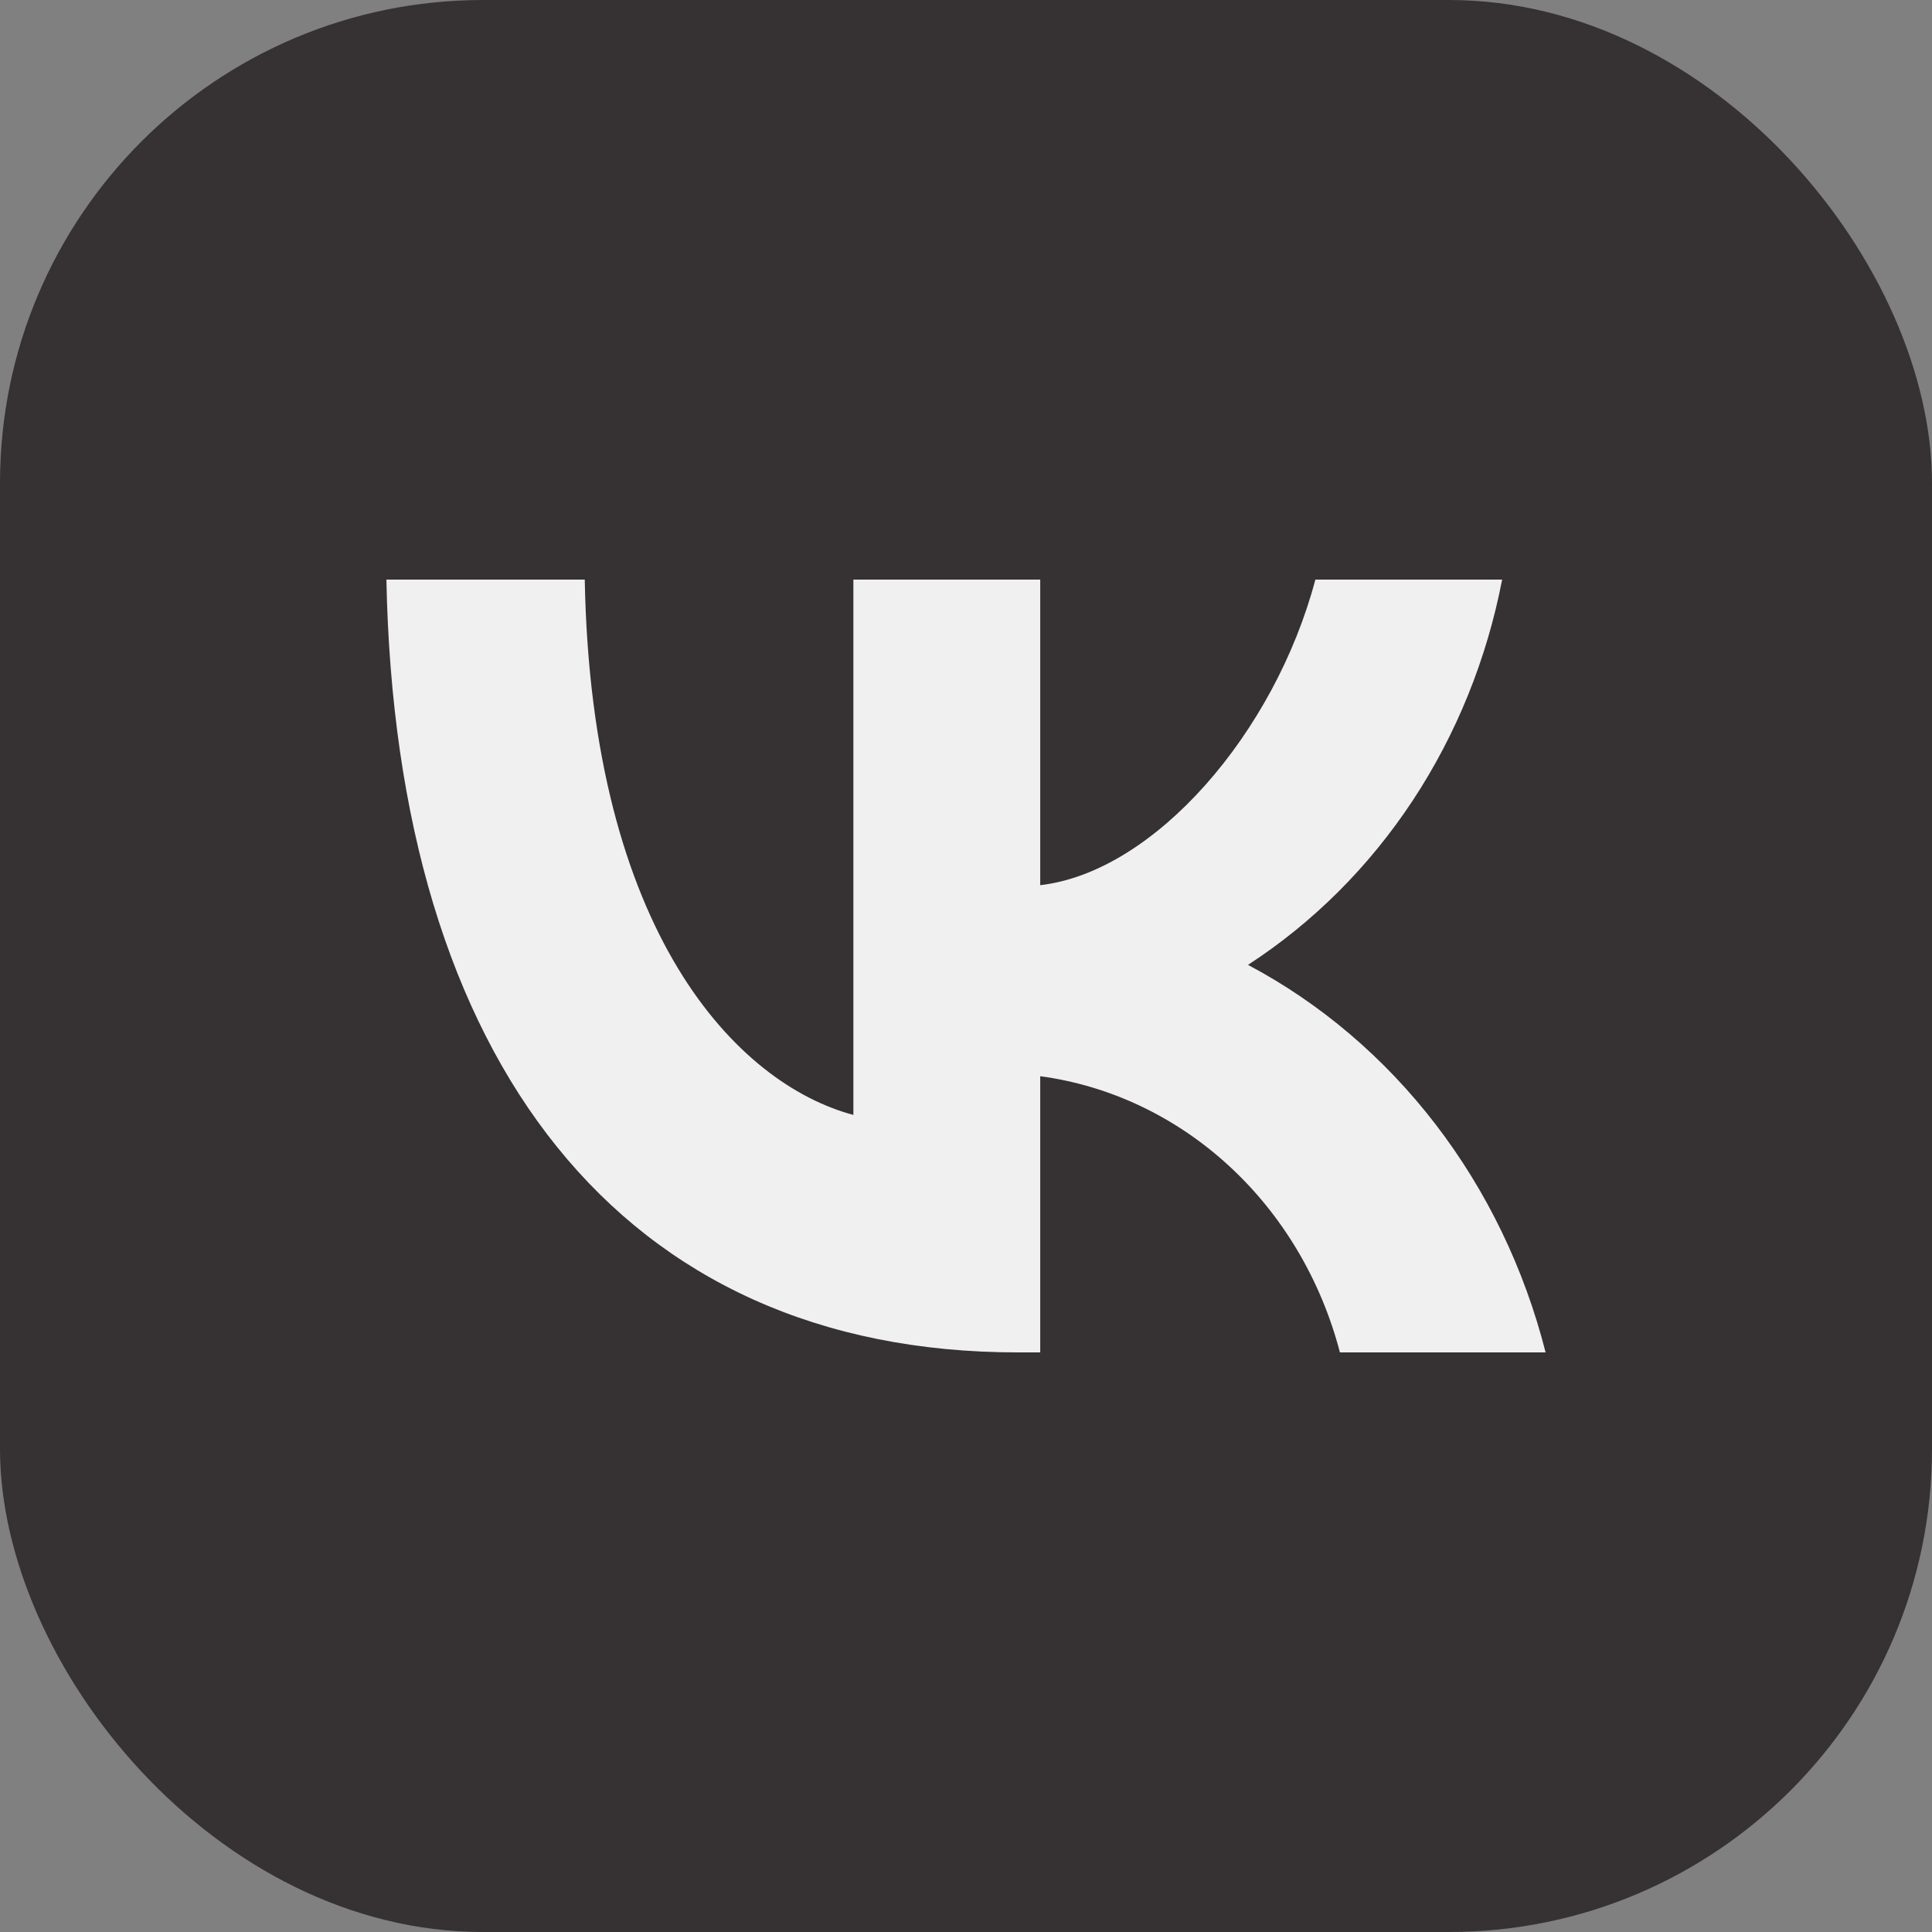<?xml version="1.0" encoding="UTF-8"?> <svg xmlns="http://www.w3.org/2000/svg" width="24" height="24" viewBox="0 0 24 24" fill="none"><rect x="0" y="0" width="24" height="24" fill="#808080" stroke="none"/> <rect width="24" height="24" rx="6" fill="#231F20" fill-opacity="0.8"></rect> <path d="M12.643 16.8C7.723 16.8 4.917 13.196 4.8 7.2H7.264C7.345 11.601 9.162 13.465 10.601 13.85V7.2H12.922V10.996C14.343 10.832 15.836 9.103 16.34 7.2H18.66C18.47 8.187 18.092 9.121 17.549 9.945C17.006 10.768 16.309 11.463 15.503 11.986C16.403 12.463 17.198 13.139 17.835 13.969C18.472 14.799 18.937 15.764 19.2 16.8H16.645C16.41 15.9 15.931 15.094 15.268 14.484C14.606 13.874 13.79 13.486 12.922 13.369V16.8H12.643V16.8Z" fill="#F0F0F0"></path> </svg> 